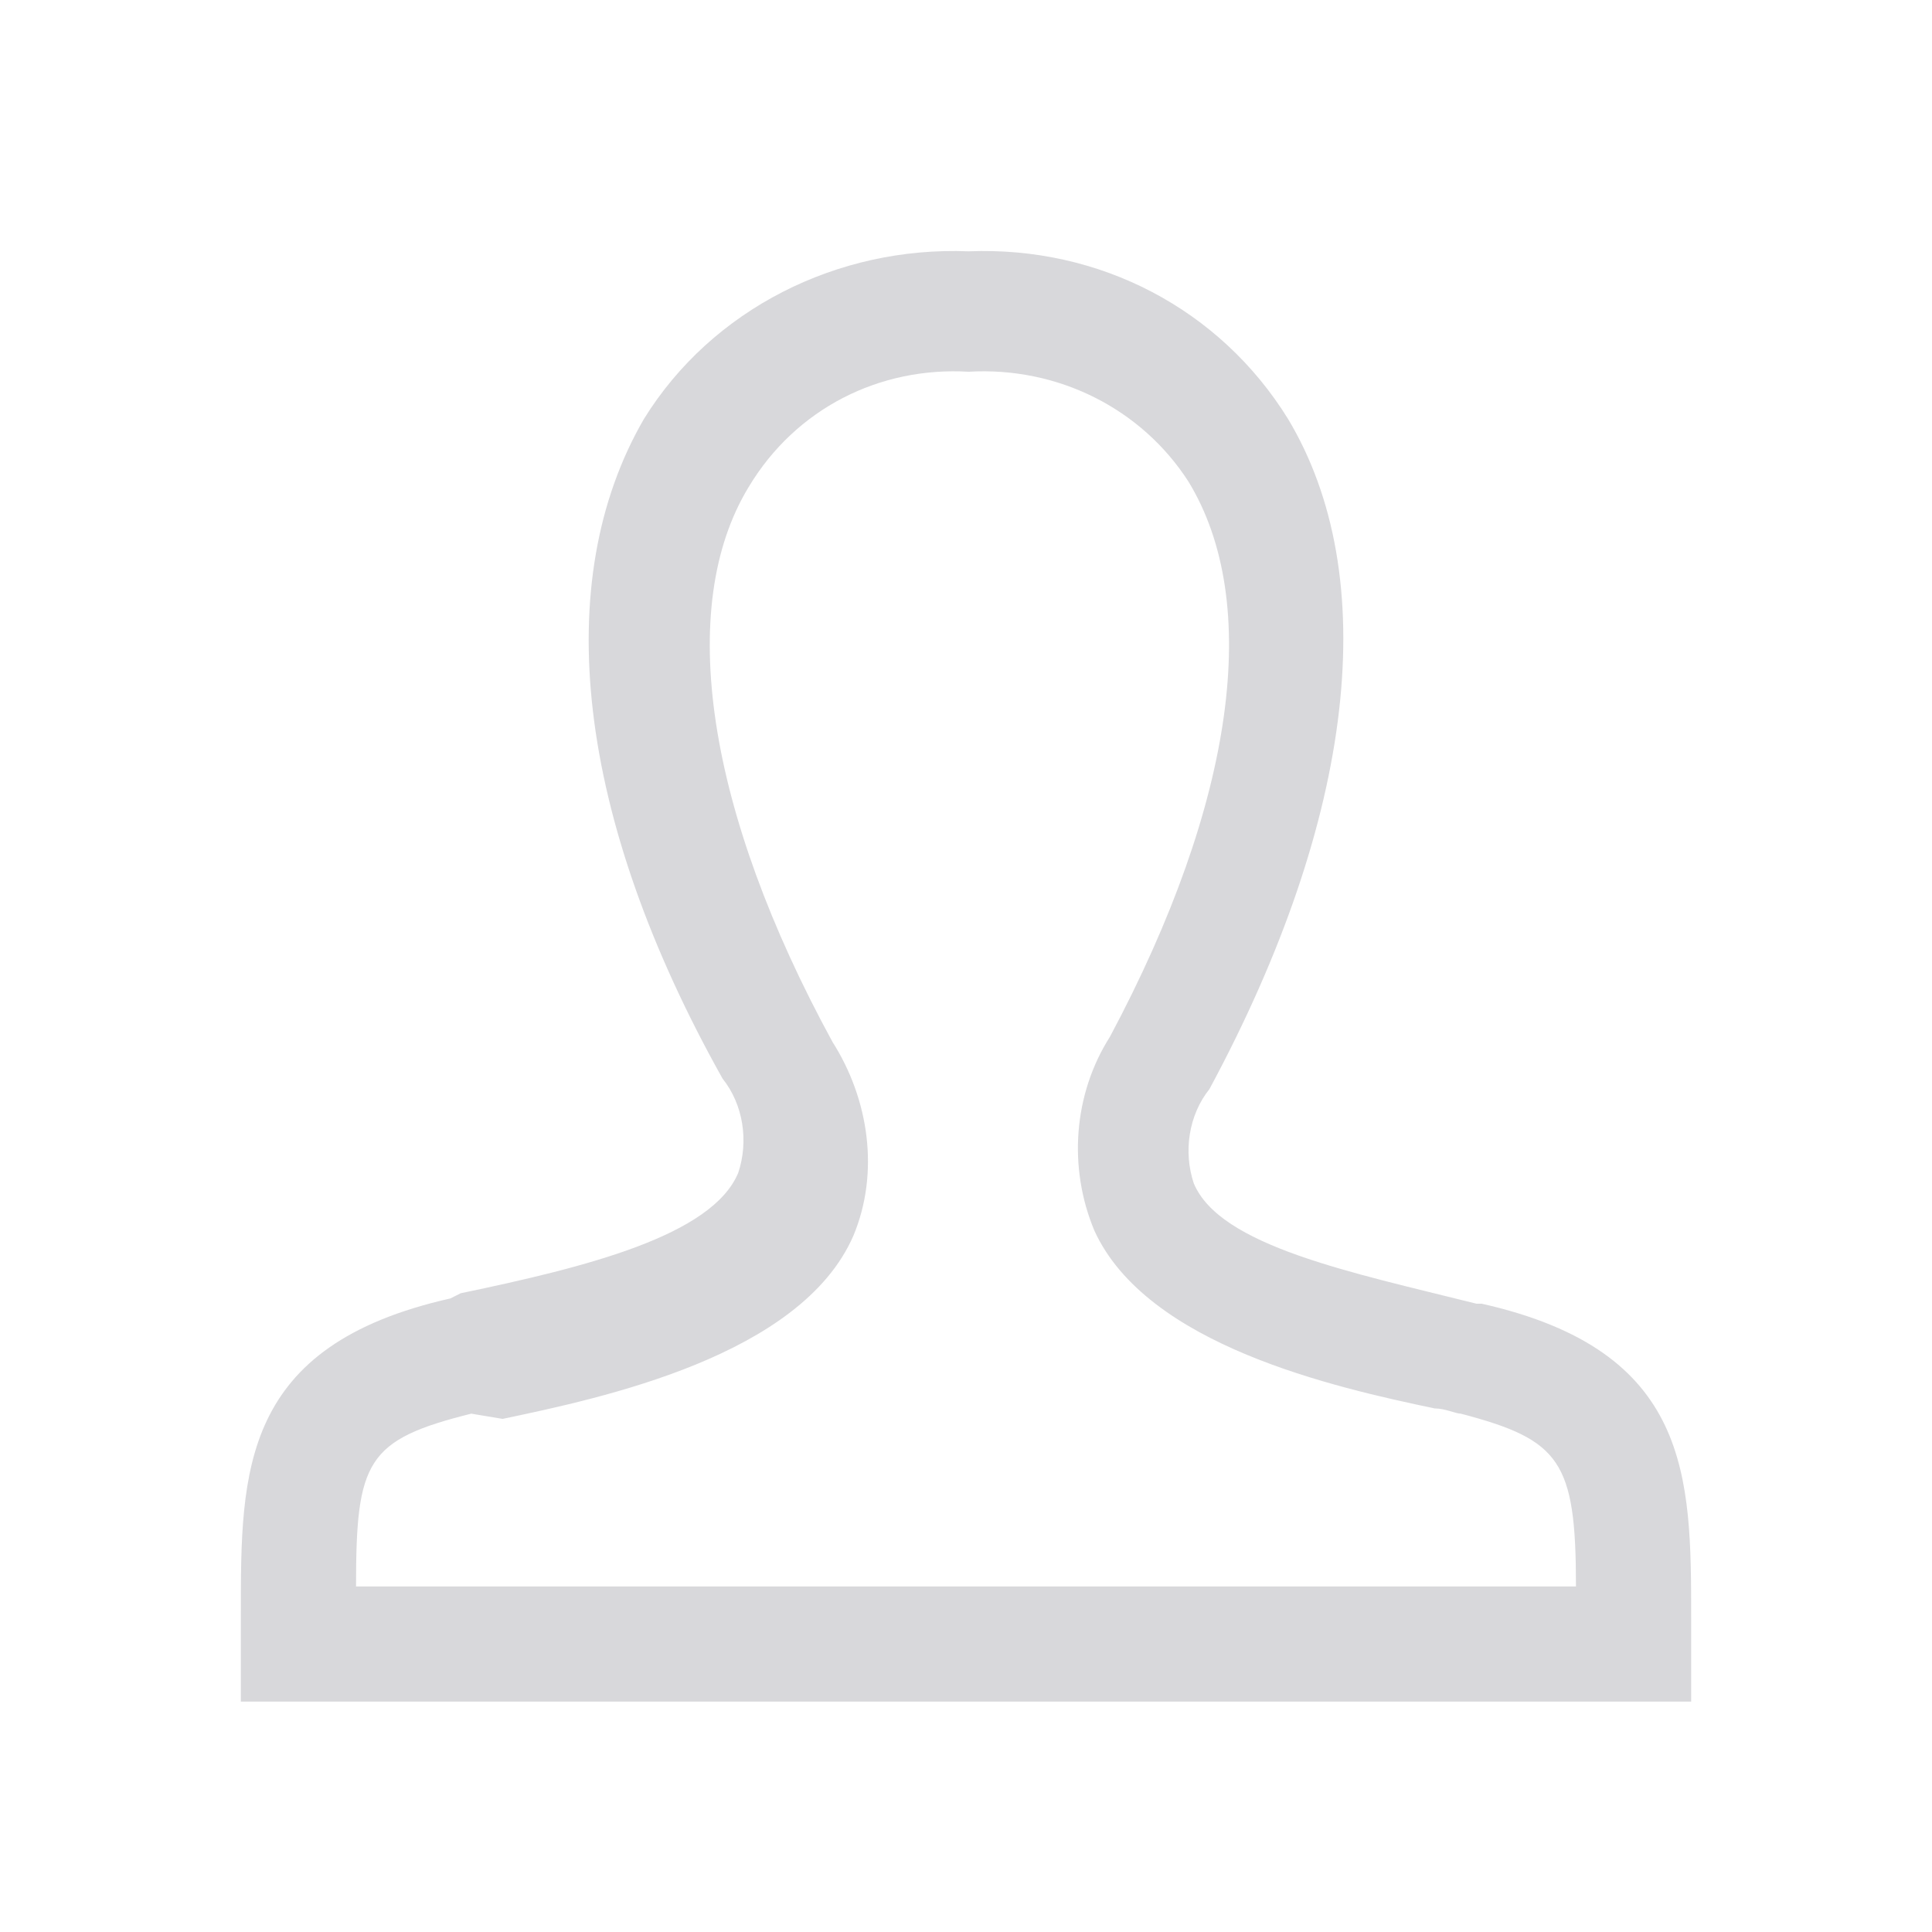 <?xml version="1.0" encoding="utf-8"?>
<!-- Generator: Adobe Illustrator 27.0.0, SVG Export Plug-In . SVG Version: 6.00 Build 0)  -->
<svg version="1.1" id="レイヤー_1" xmlns="http://www.w3.org/2000/svg" xmlns:xlink="http://www.w3.org/1999/xlink" x="0px"
	 y="0px" viewBox="0 0 36.9 36.9" style="enable-background:new 0 0 36.9 36.9;" xml:space="preserve">
<style type="text/css">
	.st0{fill-rule:evenodd;clip-rule:evenodd;fill:#D8D8DB;}
</style>
<g id="グループ_98">
	<path id="パス_776" class="st0" d="M4.6,32.5l0-1.7c0-2.7,0-5.1,4-6l0.2-0.1c2.4-0.5,4.8-1.1,5.3-2.3c0.2-0.6,0.1-1.3-0.3-1.8
		C11,15.6,10.5,11.1,12.3,8c1.3-2.1,3.7-3.3,6.2-3.2c2.5-0.1,4.8,1.1,6.1,3.2c1.8,3,1.3,7.6-1.5,12.8c-0.4,0.5-0.5,1.2-0.3,1.8
		c0.5,1.2,3,1.7,5.4,2.3l0.1,0c4,0.9,4,3.3,4,6l0,1.6H4.6z M30.1,30.3c0-2.4-0.3-2.8-2.2-3.3c-0.1,0-0.3-0.1-0.5-0.1
		c-1.9-0.4-5.5-1.2-6.5-3.4c-0.5-1.2-0.4-2.6,0.3-3.7c2.4-4.5,2.9-8.3,1.5-10.6c-0.9-1.4-2.5-2.2-4.2-2.1c-1.7-0.1-3.3,0.7-4.2,2.2
		c-1.4,2.3-0.8,6.2,1.6,10.6c0.7,1.1,0.9,2.5,0.4,3.7c-1,2.3-4.8,3.1-6.7,3.5L9,27c-2,0.5-2.2,0.9-2.2,3.3H30.1z"/>
</g>
</svg>
